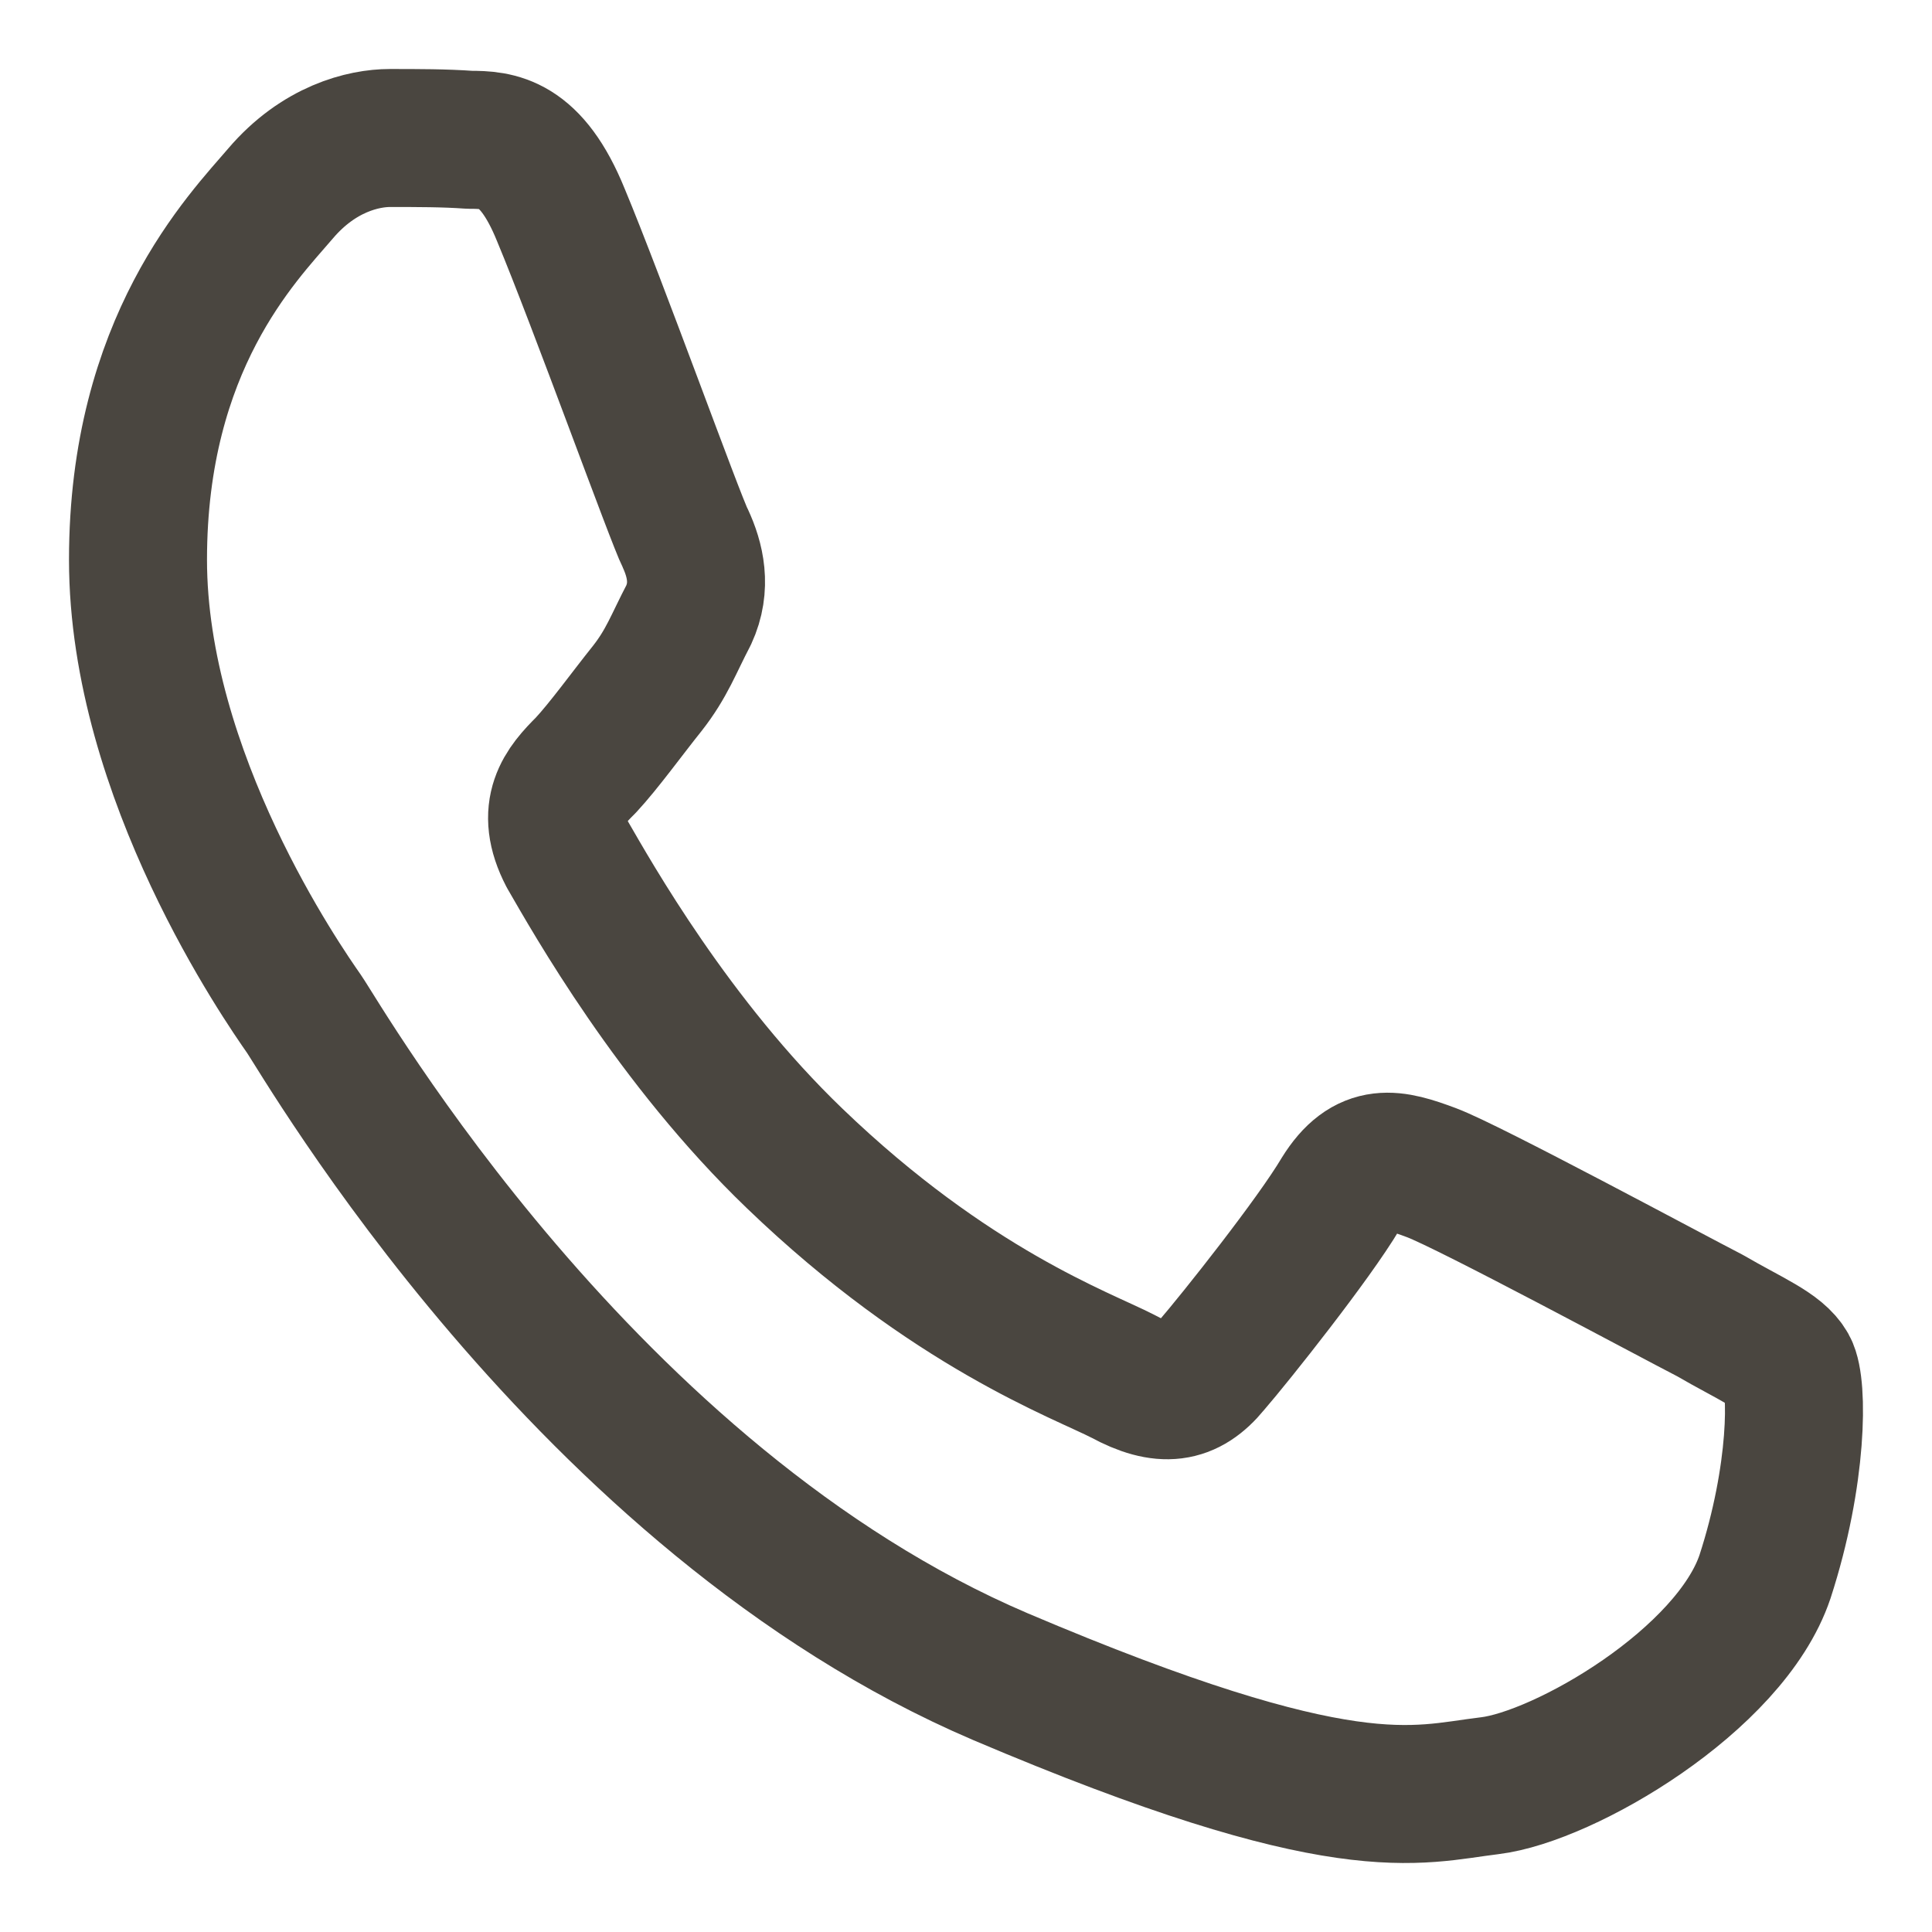 <?xml version="1.0" encoding="UTF-8"?> <svg xmlns="http://www.w3.org/2000/svg" width="14" height="14" viewBox="0 0 14 14" fill="none"> <path fill-rule="evenodd" clip-rule="evenodd" d="M4.064 1.557C3.848 1.026 3.608 1.013 3.403 1.013C3.223 1 3.03 1 2.826 1C2.634 1 2.31 1.077 2.033 1.402C1.757 1.725 1 2.489 1 4.056C1 5.623 2.057 7.138 2.202 7.346C2.345 7.553 4.245 10.867 7.25 12.15C9.749 13.212 10.254 13.005 10.795 12.94C11.335 12.875 12.538 12.176 12.79 11.425C13.03 10.687 13.03 10.039 12.958 9.91C12.886 9.781 12.681 9.702 12.393 9.534C12.092 9.379 10.65 8.602 10.374 8.498C10.098 8.395 9.905 8.343 9.713 8.653C9.521 8.977 8.956 9.689 8.776 9.897C8.607 10.104 8.427 10.13 8.139 9.974C7.839 9.819 6.889 9.482 5.759 8.395C4.881 7.552 4.292 6.504 4.112 6.193C3.944 5.869 4.088 5.701 4.245 5.545C4.377 5.403 4.545 5.17 4.69 4.989C4.833 4.807 4.881 4.665 4.99 4.457C5.086 4.25 5.038 4.056 4.966 3.901C4.893 3.758 4.329 2.192 4.064 1.557Z" stroke="#4A4640" stroke-linejoin="round"></path> </svg> 